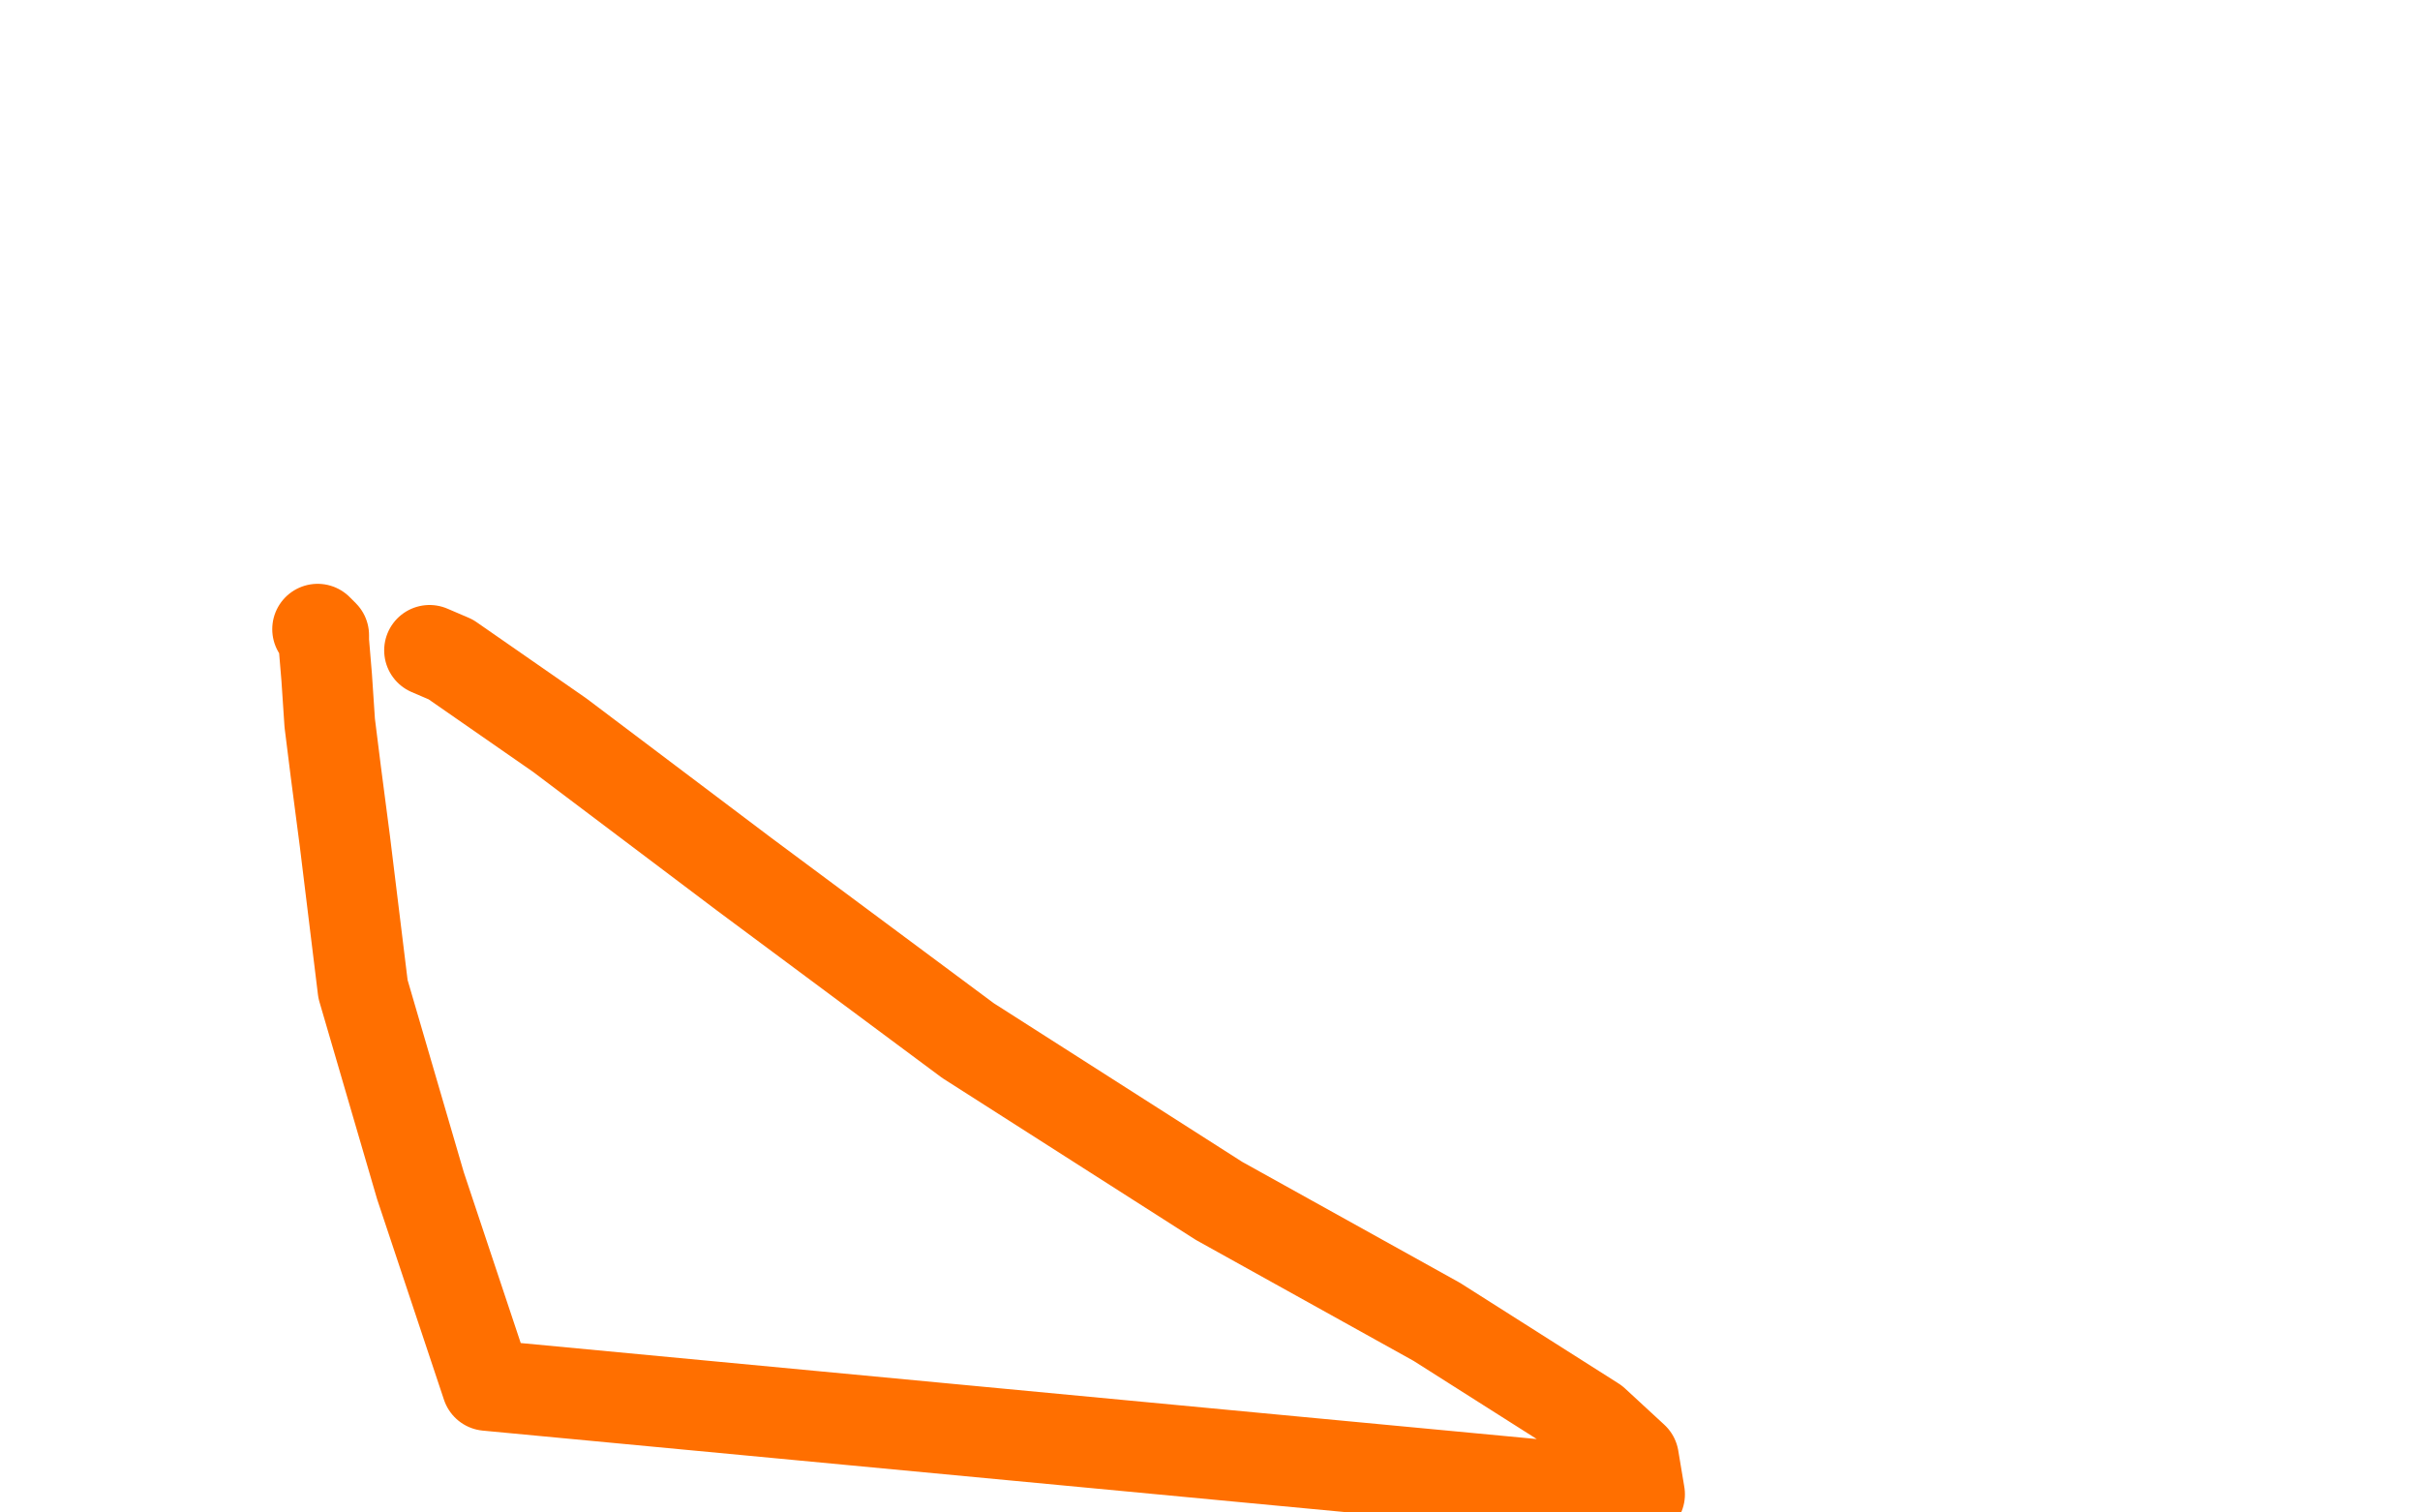 <?xml version="1.0" standalone="no"?>
<!DOCTYPE svg PUBLIC "-//W3C//DTD SVG 1.1//EN"
"http://www.w3.org/Graphics/SVG/1.1/DTD/svg11.dtd">

<svg width="800" height="500" version="1.1" xmlns="http://www.w3.org/2000/svg" xmlns:xlink="http://www.w3.org/1999/xlink" style="stroke-antialiasing: false"><desc>This SVG has been created on https://colorillo.com/</desc><rect x='0' y='0' width='800' height='500' style='fill: rgb(255,255,255); stroke-width:0' /><polyline points="67,182 67,184 67,184 67,190 67,190 67,196 67,196 65,206 65,206 61,221 61,221 55,243 55,243 46,266 46,266 35,290 28,308 24,317 24,320 25,320 31,320 38,320 44,320 58,320 76,320 99,319 122,319 146,315 165,314 178,311 184,310 187,308 190,305 195,295 198,279 200,258 200,230 200,199 199,164 197,143 194,132 193,130" style="fill: none; stroke: #ffffff; stroke-width: 30; stroke-linejoin: round; stroke-linecap: round; stroke-antialiasing: false; stroke-antialias: 0; opacity: 1.0"/>
<polyline points="105,208 107,210 107,210 107,212 107,212 108,224 108,224 109,239 109,239 111,255 111,255 114,278 114,278 120,327 120,327 139,392 139,392 161,458 542,494 540,482 527,470 475,437 403,397 320,344 246,289 185,243 149,218 142,215" style="fill: none; stroke: #ff6f00; stroke-width: 30; stroke-linejoin: round; stroke-linecap: round; stroke-antialiasing: false; stroke-antialias: 0; opacity: 1.0"/>
</svg>
